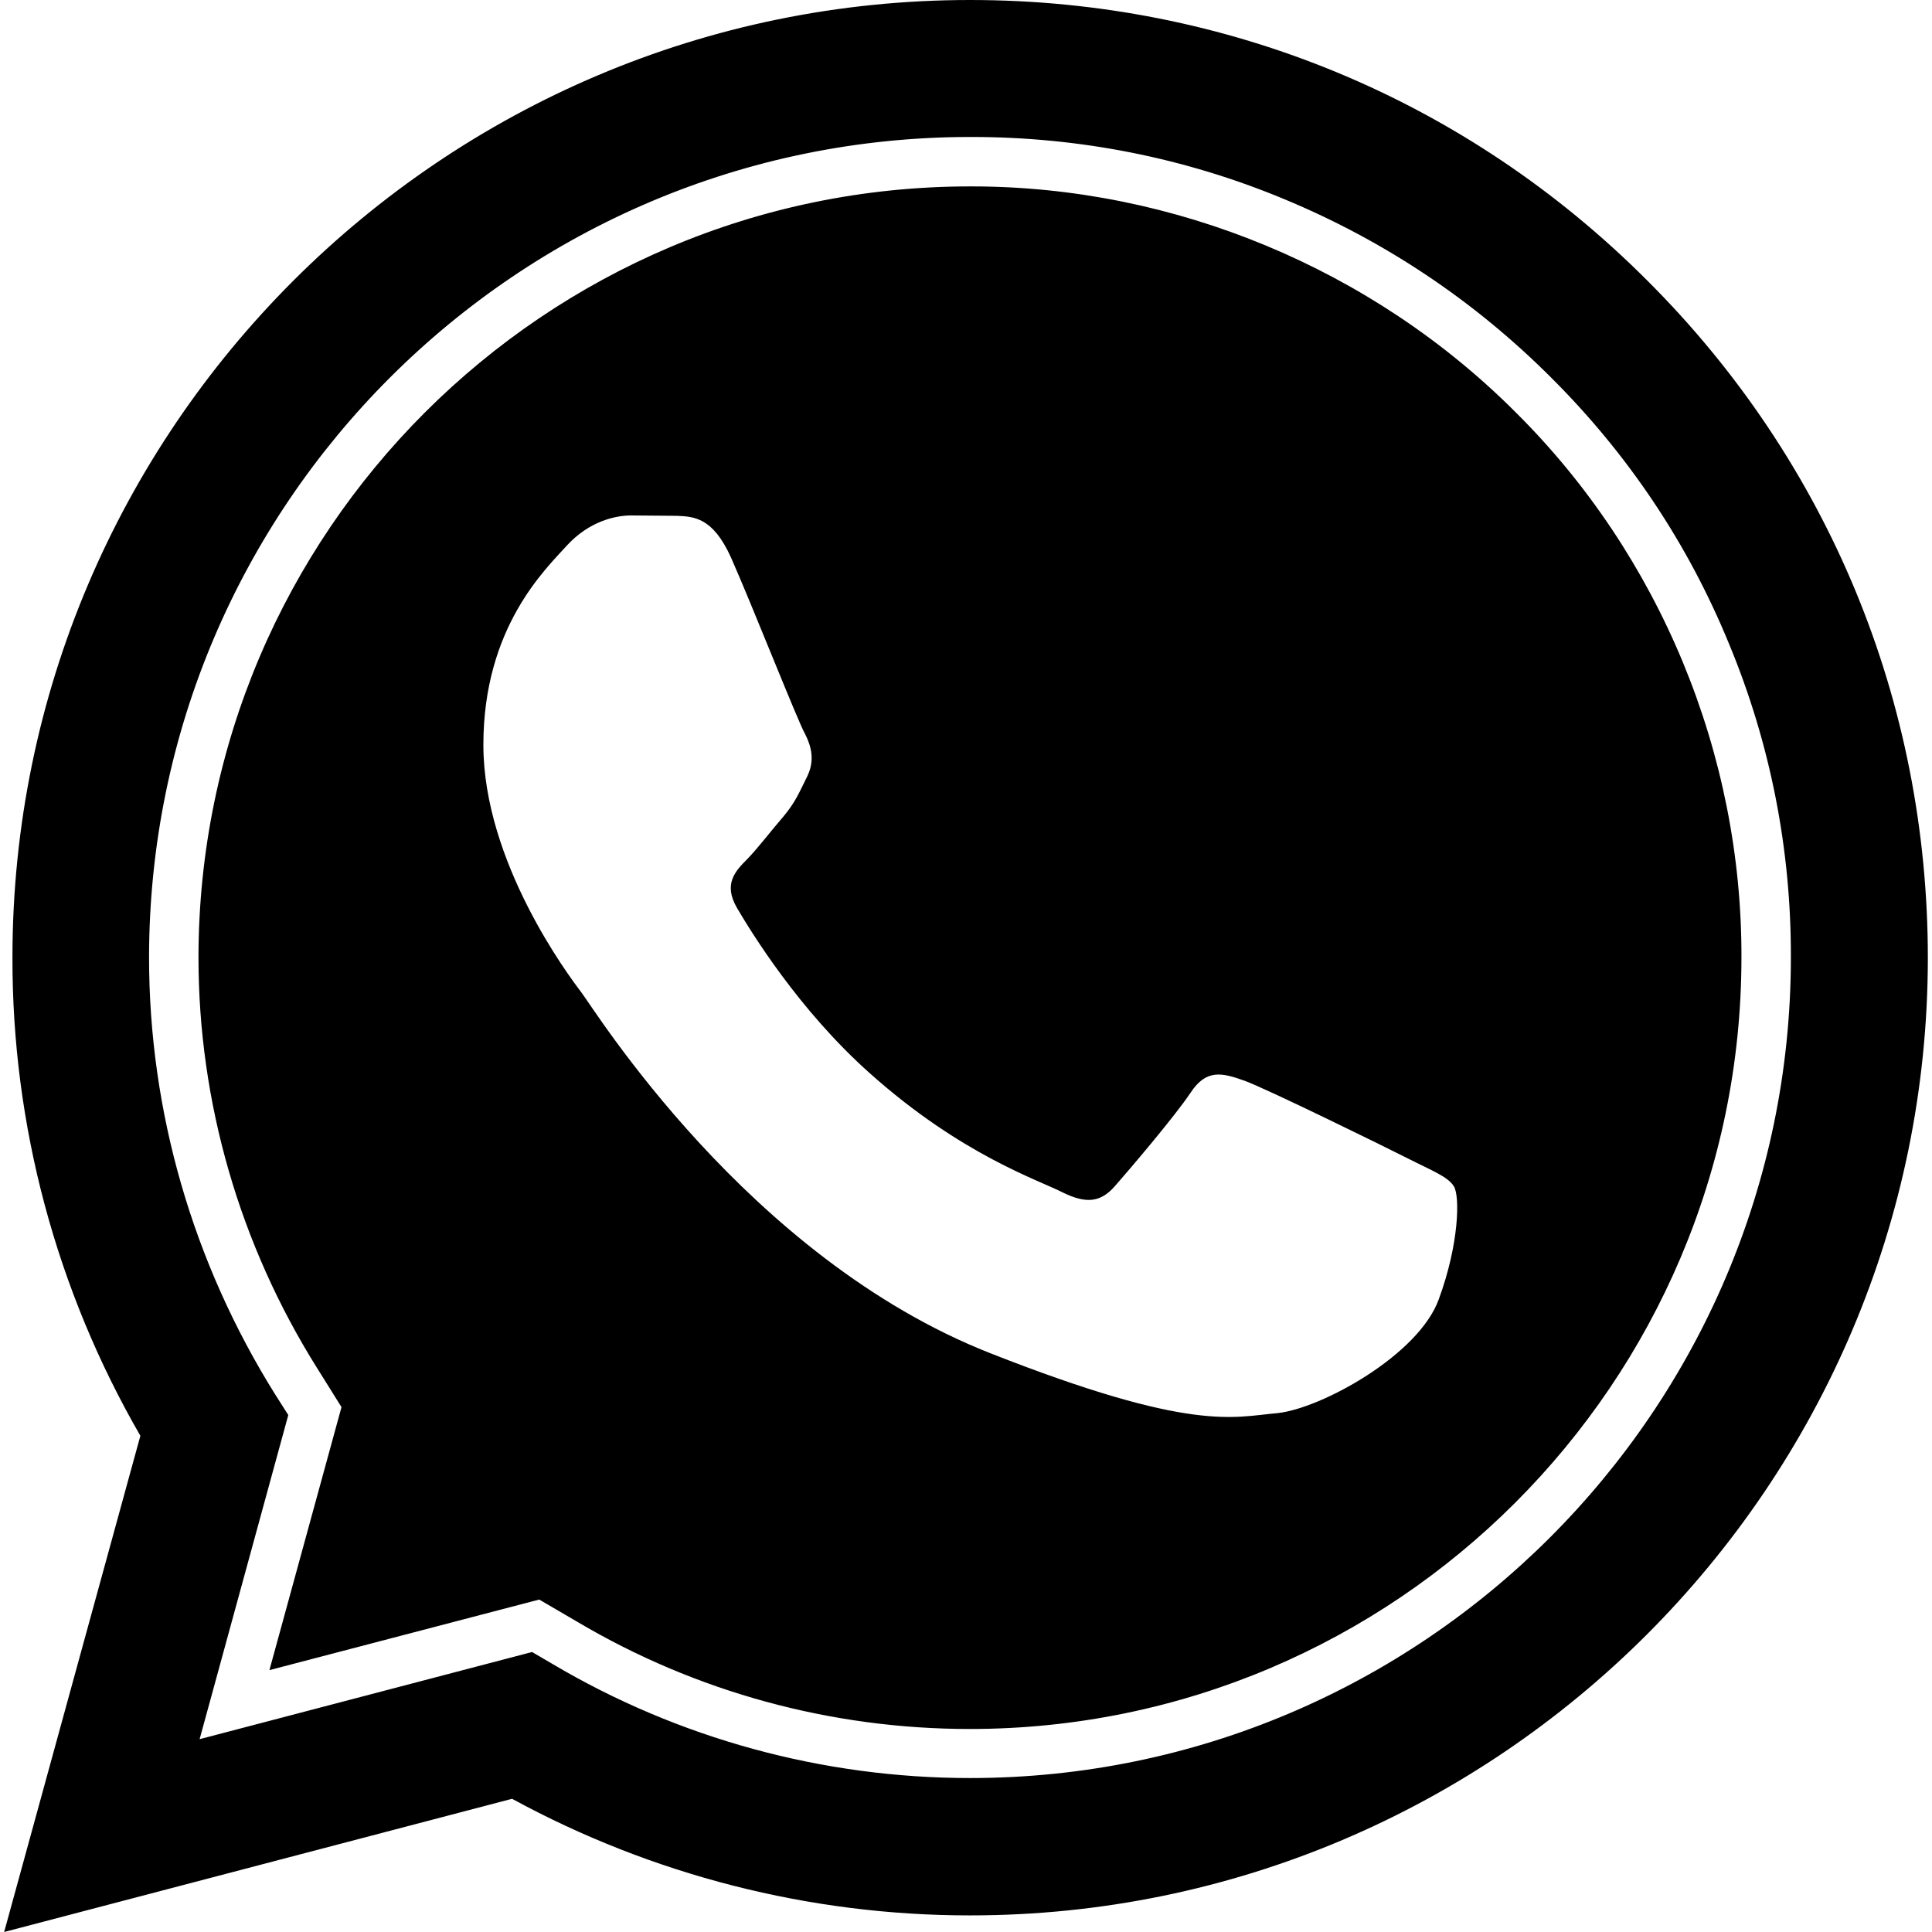 <svg xmlns="http://www.w3.org/2000/svg" xml:space="preserve" viewBox="0 0 512 512"><path d="M401.7 109.3c-38-38.1-90.6-59.9-144.2-59.9h-.4C144.4 49.4 52.7 141 52.6 253.7c0 38.4 10.9 76.1 31.4 108.8l6.5 10.4-19.1 69.7 71.5-18.7 10.1 5.9c31.4 18.6 67.3 28.4 104 28.4 112.8 0 204.4-91.7 204.5-204.3.2-54-21.6-106.7-59.8-144.6m-20.4 235c-5.3 14.8-31.2 29-42.8 30.2-11.7 1-22.5 5.2-76.1-15.9-64.5-25.4-105.1-91.5-108.4-95.7-3.2-4.2-25.9-34.4-25.9-65.5s16.4-46.5 22.2-52.9c5.8-6.3 12.7-7.9 16.9-7.9l12.2.1c4.5.2 9.5.4 14.3 11 5.6 12.6 17.9 43.9 19.7 46.9 1.6 3.2 2.6 6.9.5 11.2-2.1 4.2-3.1 6.8-6.3 10.6-3.2 3.7-6.7 8.3-9.5 11.2-3.2 3.2-6.5 6.6-2.8 13 3.7 6.3 16.4 27.1 35.3 43.9 24.2 21.6 44.6 28.2 51 31.5 6.3 3.1 10.1 2.6 13.8-1.6s15.9-18.5 20.1-24.8c4.2-6.4 8.4-5.3 14.3-3.2 5.8 2.1 37 17.4 43.3 20.6s10.6 4.8 12.2 7.4 1.4 15.2-4 29.9m55.3-269.9C388.7 26.4 325 0 257.1 0 117.2 0 3.3 113.8 3.3 253.7c-.1 44.5 11.6 88.2 33.9 126.8L1.1 512l134.6-35.3c37.1 20.2 78.8 30.9 121.3 30.9h.1c139.8 0 253.7-113.8 253.8-253.7 0-67.9-26.3-131.6-74.3-179.5M257.1 471.2c-39.1 0-77.4-10.5-110.8-30.3l-5.3-3.1-88.1 23.1L76.4 375l-3.5-5.5c-21.8-34.9-33.4-74.9-33.4-115.8.1-119.9 97.7-217.4 217.6-217.4h.4c28.5 0 56.5 5.5 82.9 16.5 26.5 11 50.3 26.9 70.6 47.2 20.4 20.3 36.3 44 47.2 70.6 11 26.5 16.5 54.6 16.4 83.3-.1 119.8-97.7 217.3-217.5 217.3"/></svg>